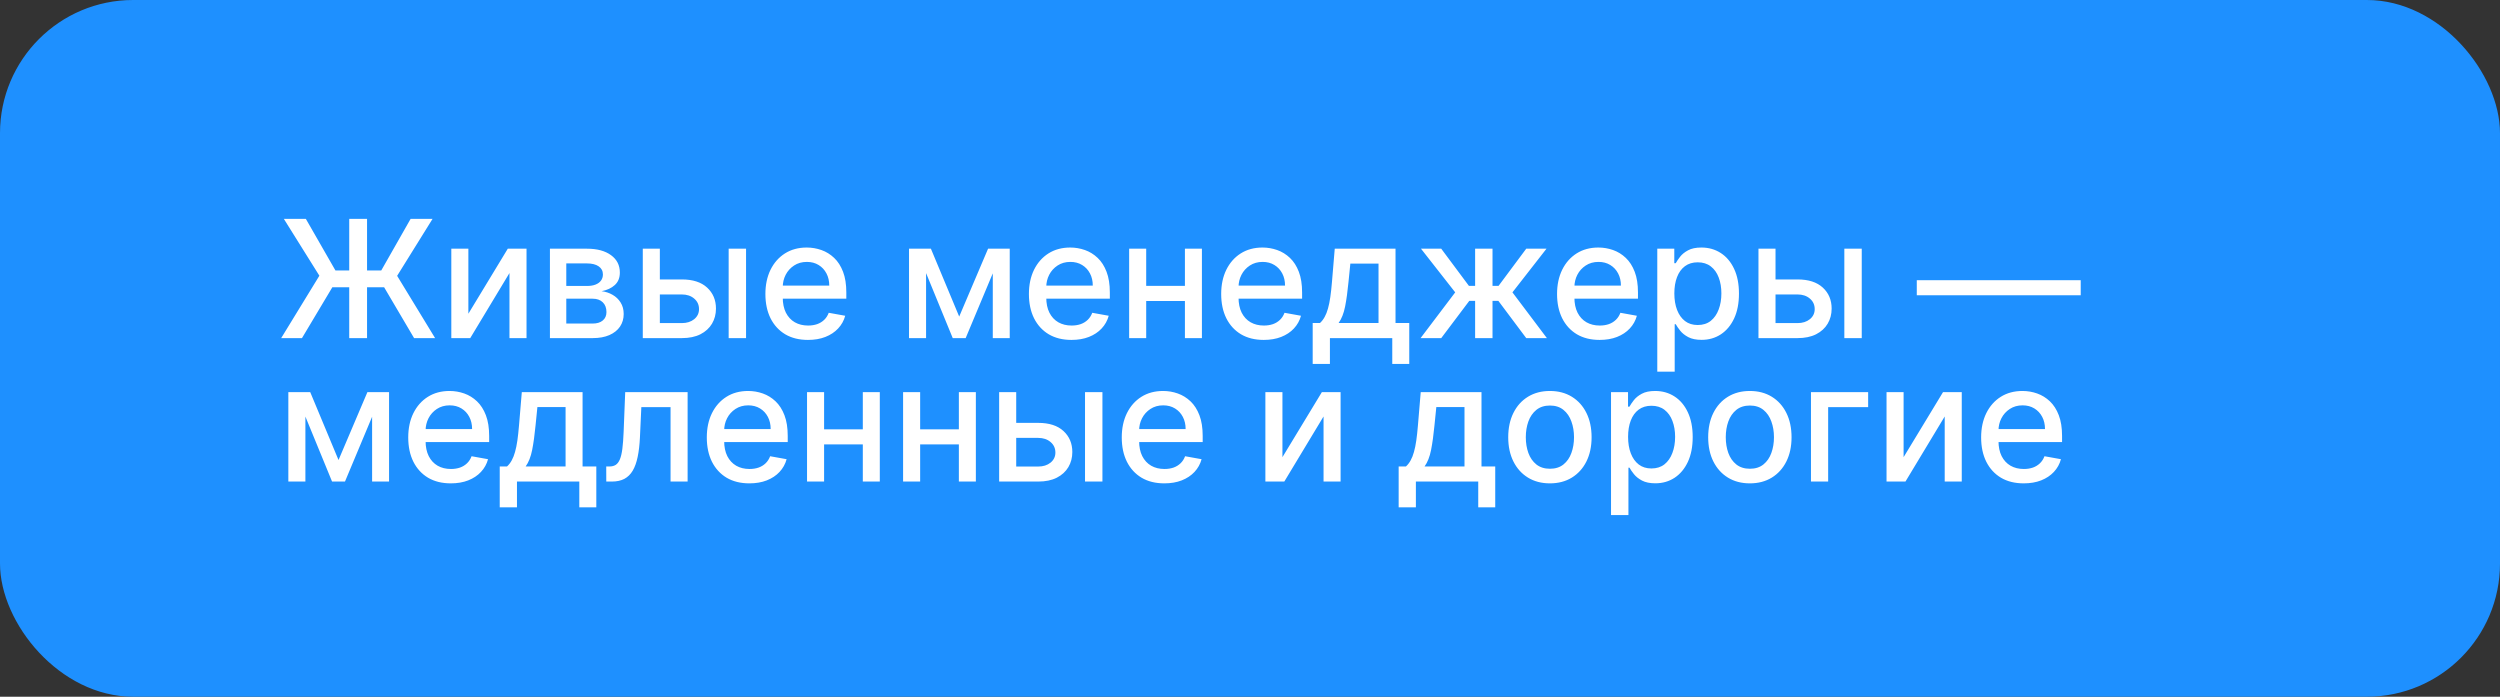 <?xml version="1.0" encoding="UTF-8"?> <svg xmlns="http://www.w3.org/2000/svg" width="244" height="68" viewBox="0 0 244 68" fill="none"><rect x="0" y="0" width="244" height="68" fill="#333333" stroke="none"/><rect width="244" height="68" rx="13" fill="#1E90FF"></rect><path d="M35.824 21.364V33H34.085V21.364H35.824ZM27.443 33L31.171 26.909L27.704 21.364H29.852L32.739 26.398H37.21L40.074 21.364H42.216L38.761 26.921L42.466 33H40.415L37.489 28.034H32.438L29.472 33H27.443ZM45.713 30.619L49.56 24.273H51.389V33H49.724V26.648L45.895 33H44.048V24.273H45.713V30.619ZM53.673 33V24.273H57.293C58.278 24.273 59.058 24.483 59.633 24.903C60.209 25.32 60.497 25.886 60.497 26.602C60.497 27.114 60.334 27.519 60.008 27.818C59.683 28.117 59.251 28.318 58.713 28.421C59.103 28.466 59.461 28.583 59.787 28.773C60.113 28.958 60.374 29.208 60.571 29.523C60.772 29.837 60.872 30.212 60.872 30.648C60.872 31.11 60.753 31.519 60.514 31.875C60.276 32.227 59.929 32.504 59.474 32.705C59.024 32.901 58.48 33 57.844 33H53.673ZM55.27 31.579H57.844C58.264 31.579 58.594 31.479 58.832 31.278C59.071 31.078 59.19 30.805 59.19 30.46C59.19 30.055 59.071 29.737 58.832 29.506C58.594 29.271 58.264 29.153 57.844 29.153H55.27V31.579ZM55.27 27.909H57.31C57.628 27.909 57.901 27.864 58.128 27.773C58.359 27.682 58.535 27.553 58.656 27.386C58.781 27.216 58.844 27.015 58.844 26.784C58.844 26.447 58.706 26.184 58.429 25.994C58.153 25.805 57.774 25.71 57.293 25.71H55.27V27.909ZM64.014 27.273H66.548C67.617 27.273 68.438 27.538 69.014 28.068C69.59 28.599 69.878 29.282 69.878 30.119C69.878 30.665 69.749 31.155 69.492 31.591C69.234 32.026 68.857 32.371 68.361 32.625C67.865 32.875 67.26 33 66.548 33H62.736V24.273H64.401V31.534H66.548C67.037 31.534 67.438 31.407 67.753 31.153C68.067 30.896 68.224 30.568 68.224 30.171C68.224 29.75 68.067 29.407 67.753 29.142C67.438 28.873 67.037 28.739 66.548 28.739H64.014V27.273ZM71.117 33V24.273H72.815V33H71.117ZM78.856 33.176C77.997 33.176 77.256 32.992 76.635 32.625C76.017 32.254 75.54 31.733 75.203 31.062C74.87 30.388 74.703 29.599 74.703 28.693C74.703 27.799 74.87 27.011 75.203 26.329C75.54 25.648 76.01 25.116 76.612 24.733C77.218 24.35 77.927 24.159 78.737 24.159C79.23 24.159 79.707 24.241 80.169 24.403C80.631 24.566 81.046 24.822 81.413 25.171C81.781 25.519 82.07 25.972 82.283 26.528C82.495 27.081 82.601 27.754 82.601 28.546V29.148H75.663V27.875H80.936C80.936 27.428 80.845 27.032 80.663 26.688C80.481 26.339 80.226 26.064 79.896 25.864C79.57 25.663 79.188 25.562 78.749 25.562C78.271 25.562 77.855 25.68 77.499 25.915C77.146 26.146 76.874 26.449 76.68 26.824C76.491 27.195 76.396 27.599 76.396 28.034V29.028C76.396 29.612 76.499 30.108 76.703 30.517C76.912 30.926 77.201 31.239 77.572 31.454C77.944 31.667 78.377 31.773 78.874 31.773C79.195 31.773 79.489 31.727 79.754 31.636C80.019 31.542 80.249 31.401 80.442 31.216C80.635 31.03 80.783 30.801 80.885 30.528L82.493 30.818C82.364 31.292 82.133 31.706 81.8 32.062C81.47 32.415 81.055 32.689 80.555 32.886C80.059 33.08 79.493 33.176 78.856 33.176ZM93.618 30.898L96.436 24.273H97.902L94.249 33H92.987L89.408 24.273H90.856L93.618 30.898ZM90.385 24.273V33H88.72V24.273H90.385ZM96.896 33V24.273H98.55V33H96.896ZM104.575 33.176C103.715 33.176 102.975 32.992 102.354 32.625C101.736 32.254 101.259 31.733 100.922 31.062C100.589 30.388 100.422 29.599 100.422 28.693C100.422 27.799 100.589 27.011 100.922 26.329C101.259 25.648 101.729 25.116 102.331 24.733C102.937 24.35 103.645 24.159 104.456 24.159C104.948 24.159 105.426 24.241 105.888 24.403C106.35 24.566 106.765 24.822 107.132 25.171C107.5 25.519 107.789 25.972 108.001 26.528C108.214 27.081 108.32 27.754 108.32 28.546V29.148H101.382V27.875H106.655C106.655 27.428 106.564 27.032 106.382 26.688C106.2 26.339 105.945 26.064 105.615 25.864C105.289 25.663 104.907 25.562 104.467 25.562C103.99 25.562 103.573 25.68 103.217 25.915C102.865 26.146 102.592 26.449 102.399 26.824C102.21 27.195 102.115 27.599 102.115 28.034V29.028C102.115 29.612 102.217 30.108 102.422 30.517C102.63 30.926 102.92 31.239 103.291 31.454C103.662 31.667 104.096 31.773 104.592 31.773C104.914 31.773 105.208 31.727 105.473 31.636C105.738 31.542 105.967 31.401 106.161 31.216C106.354 31.03 106.501 30.801 106.604 30.528L108.212 30.818C108.083 31.292 107.852 31.706 107.518 32.062C107.189 32.415 106.774 32.689 106.274 32.886C105.778 33.08 105.212 33.176 104.575 33.176ZM116.119 27.903V29.375H111.392V27.903H116.119ZM111.869 24.273V33H110.205V24.273H111.869ZM117.307 24.273V33H115.648V24.273H117.307ZM123.341 33.176C122.481 33.176 121.741 32.992 121.119 32.625C120.502 32.254 120.025 31.733 119.688 31.062C119.354 30.388 119.188 29.599 119.188 28.693C119.188 27.799 119.354 27.011 119.688 26.329C120.025 25.648 120.494 25.116 121.097 24.733C121.703 24.35 122.411 24.159 123.222 24.159C123.714 24.159 124.191 24.241 124.653 24.403C125.116 24.566 125.53 24.822 125.898 25.171C126.265 25.519 126.555 25.972 126.767 26.528C126.979 27.081 127.085 27.754 127.085 28.546V29.148H120.148V27.875H125.42C125.42 27.428 125.33 27.032 125.148 26.688C124.966 26.339 124.71 26.064 124.381 25.864C124.055 25.663 123.672 25.562 123.233 25.562C122.756 25.562 122.339 25.68 121.983 25.915C121.631 26.146 121.358 26.449 121.165 26.824C120.975 27.195 120.881 27.599 120.881 28.034V29.028C120.881 29.612 120.983 30.108 121.188 30.517C121.396 30.926 121.686 31.239 122.057 31.454C122.428 31.667 122.862 31.773 123.358 31.773C123.68 31.773 123.973 31.727 124.239 31.636C124.504 31.542 124.733 31.401 124.926 31.216C125.119 31.03 125.267 30.801 125.369 30.528L126.977 30.818C126.848 31.292 126.617 31.706 126.284 32.062C125.955 32.415 125.54 32.689 125.04 32.886C124.544 33.08 123.977 33.176 123.341 33.176ZM128.118 35.517V31.528H128.828C129.01 31.362 129.163 31.163 129.288 30.932C129.417 30.701 129.525 30.426 129.612 30.108C129.703 29.79 129.779 29.419 129.839 28.994C129.9 28.566 129.953 28.078 129.999 27.528L130.271 24.273H136.203V31.528H137.544V35.517H135.885V33H129.8V35.517H128.118ZM130.646 31.528H134.544V25.727H131.794L131.612 27.528C131.525 28.445 131.415 29.241 131.283 29.915C131.15 30.585 130.938 31.123 130.646 31.528ZM138.648 33L142.028 28.534L138.688 24.273H140.665L143.364 27.898H143.972V24.273H145.67V27.898H146.261L148.96 24.273H150.938L147.614 28.534L150.977 33H148.96L146.239 29.364H145.67V33H143.972V29.364H143.403L140.665 33H138.648ZM156.122 33.176C155.262 33.176 154.522 32.992 153.901 32.625C153.283 32.254 152.806 31.733 152.469 31.062C152.135 30.388 151.969 29.599 151.969 28.693C151.969 27.799 152.135 27.011 152.469 26.329C152.806 25.648 153.276 25.116 153.878 24.733C154.484 24.35 155.192 24.159 156.003 24.159C156.495 24.159 156.973 24.241 157.435 24.403C157.897 24.566 158.312 24.822 158.679 25.171C159.046 25.519 159.336 25.972 159.548 26.528C159.76 27.081 159.866 27.754 159.866 28.546V29.148H152.929V27.875H158.202C158.202 27.428 158.111 27.032 157.929 26.688C157.747 26.339 157.491 26.064 157.162 25.864C156.836 25.663 156.454 25.562 156.014 25.562C155.537 25.562 155.12 25.68 154.764 25.915C154.412 26.146 154.139 26.449 153.946 26.824C153.757 27.195 153.662 27.599 153.662 28.034V29.028C153.662 29.612 153.764 30.108 153.969 30.517C154.177 30.926 154.467 31.239 154.838 31.454C155.209 31.667 155.643 31.773 156.139 31.773C156.461 31.773 156.755 31.727 157.02 31.636C157.285 31.542 157.514 31.401 157.707 31.216C157.901 31.03 158.048 30.801 158.151 30.528L159.759 30.818C159.63 31.292 159.399 31.706 159.065 32.062C158.736 32.415 158.321 32.689 157.821 32.886C157.325 33.08 156.759 33.176 156.122 33.176ZM161.751 36.273V24.273H163.411V25.688H163.553C163.651 25.506 163.793 25.296 163.979 25.057C164.164 24.818 164.422 24.61 164.751 24.432C165.081 24.25 165.517 24.159 166.058 24.159C166.763 24.159 167.392 24.337 167.945 24.693C168.498 25.049 168.931 25.562 169.246 26.233C169.564 26.903 169.723 27.71 169.723 28.653C169.723 29.597 169.566 30.405 169.251 31.079C168.937 31.75 168.505 32.267 167.956 32.631C167.407 32.99 166.78 33.17 166.075 33.17C165.545 33.17 165.111 33.081 164.774 32.903C164.441 32.725 164.179 32.517 163.99 32.278C163.801 32.04 163.655 31.828 163.553 31.642H163.45V36.273H161.751ZM163.416 28.636C163.416 29.25 163.505 29.788 163.683 30.25C163.861 30.712 164.119 31.074 164.456 31.335C164.793 31.593 165.206 31.722 165.695 31.722C166.202 31.722 166.626 31.587 166.967 31.318C167.308 31.046 167.566 30.676 167.74 30.21C167.918 29.744 168.007 29.22 168.007 28.636C168.007 28.061 167.92 27.544 167.746 27.085C167.575 26.627 167.318 26.265 166.973 26C166.632 25.735 166.206 25.602 165.695 25.602C165.202 25.602 164.786 25.729 164.445 25.983C164.107 26.237 163.852 26.591 163.678 27.046C163.503 27.5 163.416 28.03 163.416 28.636ZM172.905 27.273H175.439C176.507 27.273 177.329 27.538 177.905 28.068C178.481 28.599 178.768 29.282 178.768 30.119C178.768 30.665 178.64 31.155 178.382 31.591C178.125 32.026 177.748 32.371 177.251 32.625C176.755 32.875 176.151 33 175.439 33H171.626V24.273H173.291V31.534H175.439C175.928 31.534 176.329 31.407 176.643 31.153C176.958 30.896 177.115 30.568 177.115 30.171C177.115 29.75 176.958 29.407 176.643 29.142C176.329 28.873 175.928 28.739 175.439 28.739H172.905V27.273ZM180.007 33V24.273H181.706V33H180.007ZM203.078 27.347V28.818H187.078V27.347H203.078ZM33.04 44.898L35.858 38.273H37.324L33.67 47H32.409L28.829 38.273H30.278L33.04 44.898ZM29.807 38.273V47H28.142V38.273H29.807ZM36.318 47V38.273H37.972V47H36.318ZM43.997 47.176C43.137 47.176 42.397 46.992 41.776 46.625C41.158 46.254 40.681 45.733 40.344 45.062C40.01 44.388 39.844 43.599 39.844 42.693C39.844 41.799 40.01 41.011 40.344 40.33C40.681 39.648 41.151 39.115 41.753 38.733C42.359 38.35 43.067 38.159 43.878 38.159C44.37 38.159 44.847 38.24 45.31 38.403C45.772 38.566 46.187 38.822 46.554 39.17C46.921 39.519 47.211 39.972 47.423 40.528C47.635 41.081 47.742 41.754 47.742 42.545V43.148H40.804V41.875H46.077C46.077 41.428 45.986 41.032 45.804 40.688C45.622 40.339 45.367 40.064 45.037 39.864C44.711 39.663 44.329 39.562 43.889 39.562C43.412 39.562 42.995 39.68 42.639 39.915C42.287 40.146 42.014 40.449 41.821 40.824C41.632 41.195 41.537 41.599 41.537 42.034V43.028C41.537 43.612 41.639 44.108 41.844 44.517C42.052 44.926 42.342 45.239 42.713 45.455C43.084 45.667 43.518 45.773 44.014 45.773C44.336 45.773 44.63 45.727 44.895 45.636C45.16 45.542 45.389 45.401 45.582 45.216C45.776 45.03 45.923 44.801 46.026 44.528L47.633 44.818C47.505 45.292 47.274 45.706 46.94 46.062C46.611 46.415 46.196 46.689 45.696 46.886C45.2 47.08 44.633 47.176 43.997 47.176ZM48.774 49.517V45.528H49.484C49.666 45.362 49.82 45.163 49.945 44.932C50.073 44.701 50.181 44.426 50.269 44.108C50.359 43.79 50.435 43.419 50.496 42.994C50.556 42.566 50.609 42.078 50.655 41.528L50.928 38.273H56.859V45.528H58.2V49.517H56.541V47H50.456V49.517H48.774ZM51.303 45.528H55.2V39.727H52.45L52.269 41.528C52.181 42.445 52.072 43.24 51.939 43.915C51.806 44.585 51.594 45.123 51.303 45.528ZM59.173 47L59.168 45.528H59.48C59.722 45.528 59.925 45.477 60.088 45.375C60.255 45.269 60.391 45.091 60.497 44.841C60.603 44.591 60.685 44.246 60.742 43.807C60.798 43.364 60.84 42.807 60.867 42.136L61.02 38.273H67.111V47H65.446V39.739H62.594L62.457 42.705C62.423 43.424 62.349 44.053 62.236 44.591C62.126 45.129 61.965 45.578 61.753 45.938C61.541 46.294 61.268 46.561 60.935 46.739C60.601 46.913 60.196 47 59.719 47H59.173ZM73.138 47.176C72.278 47.176 71.537 46.992 70.916 46.625C70.299 46.254 69.822 45.733 69.484 45.062C69.151 44.388 68.984 43.599 68.984 42.693C68.984 41.799 69.151 41.011 69.484 40.33C69.822 39.648 70.291 39.115 70.894 38.733C71.499 38.35 72.208 38.159 73.019 38.159C73.511 38.159 73.988 38.24 74.45 38.403C74.912 38.566 75.327 38.822 75.695 39.17C76.062 39.519 76.352 39.972 76.564 40.528C76.776 41.081 76.882 41.754 76.882 42.545V43.148H69.945V41.875H75.217C75.217 41.428 75.126 41.032 74.945 40.688C74.763 40.339 74.507 40.064 74.178 39.864C73.852 39.663 73.469 39.562 73.03 39.562C72.553 39.562 72.136 39.68 71.78 39.915C71.428 40.146 71.155 40.449 70.962 40.824C70.772 41.195 70.678 41.599 70.678 42.034V43.028C70.678 43.612 70.78 44.108 70.984 44.517C71.193 44.926 71.483 45.239 71.854 45.455C72.225 45.667 72.659 45.773 73.155 45.773C73.477 45.773 73.77 45.727 74.035 45.636C74.301 45.542 74.53 45.401 74.723 45.216C74.916 45.03 75.064 44.801 75.166 44.528L76.774 44.818C76.645 45.292 76.414 45.706 76.081 46.062C75.751 46.415 75.337 46.689 74.837 46.886C74.34 47.08 73.774 47.176 73.138 47.176ZM84.682 41.903V43.375H79.954V41.903H84.682ZM80.432 38.273V47H78.767V38.273H80.432ZM85.869 38.273V47H84.21V38.273H85.869ZM94.057 41.903V43.375H89.329V41.903H94.057ZM89.807 38.273V47H88.142V38.273H89.807ZM95.244 38.273V47H93.585V38.273H95.244ZM98.796 41.273H101.33C102.398 41.273 103.22 41.538 103.795 42.068C104.371 42.599 104.659 43.282 104.659 44.119C104.659 44.665 104.53 45.155 104.273 45.591C104.015 46.026 103.638 46.371 103.142 46.625C102.646 46.875 102.042 47 101.33 47H97.517V38.273H99.182V45.534H101.33C101.818 45.534 102.22 45.407 102.534 45.153C102.848 44.896 103.006 44.568 103.006 44.17C103.006 43.75 102.848 43.407 102.534 43.142C102.22 42.873 101.818 42.739 101.33 42.739H98.796V41.273ZM105.898 47V38.273H107.597V47H105.898ZM113.638 47.176C112.778 47.176 112.037 46.992 111.416 46.625C110.799 46.254 110.321 45.733 109.984 45.062C109.651 44.388 109.484 43.599 109.484 42.693C109.484 41.799 109.651 41.011 109.984 40.33C110.321 39.648 110.791 39.115 111.393 38.733C112 38.35 112.708 38.159 113.518 38.159C114.011 38.159 114.488 38.24 114.95 38.403C115.412 38.566 115.827 38.822 116.195 39.17C116.562 39.519 116.852 39.972 117.064 40.528C117.276 41.081 117.382 41.754 117.382 42.545V43.148H110.445V41.875H115.717C115.717 41.428 115.626 41.032 115.445 40.688C115.263 40.339 115.007 40.064 114.678 39.864C114.352 39.663 113.969 39.562 113.53 39.562C113.053 39.562 112.636 39.68 112.28 39.915C111.928 40.146 111.655 40.449 111.462 40.824C111.272 41.195 111.178 41.599 111.178 42.034V43.028C111.178 43.612 111.28 44.108 111.484 44.517C111.693 44.926 111.982 45.239 112.354 45.455C112.725 45.667 113.159 45.773 113.655 45.773C113.977 45.773 114.27 45.727 114.536 45.636C114.801 45.542 115.03 45.401 115.223 45.216C115.416 45.03 115.564 44.801 115.666 44.528L117.274 44.818C117.145 45.292 116.914 45.706 116.581 46.062C116.251 46.415 115.837 46.689 115.337 46.886C114.84 47.08 114.274 47.176 113.638 47.176ZM125.166 44.619L129.013 38.273H130.842V47H129.178V40.648L125.348 47H123.501V38.273H125.166V44.619ZM136.509 49.517V45.528H137.219C137.401 45.362 137.554 45.163 137.679 44.932C137.808 44.701 137.916 44.426 138.003 44.108C138.094 43.79 138.17 43.419 138.23 42.994C138.291 42.566 138.344 42.078 138.389 41.528L138.662 38.273H144.594V45.528H145.935V49.517H144.276V47H138.19V49.517H136.509ZM139.037 45.528H142.935V39.727H140.185L140.003 41.528C139.916 42.445 139.806 43.24 139.673 43.915C139.541 44.585 139.329 45.123 139.037 45.528ZM151.271 47.176C150.453 47.176 149.739 46.989 149.129 46.614C148.519 46.239 148.046 45.714 147.709 45.04C147.372 44.365 147.203 43.578 147.203 42.676C147.203 41.771 147.372 40.979 147.709 40.301C148.046 39.623 148.519 39.097 149.129 38.722C149.739 38.347 150.453 38.159 151.271 38.159C152.089 38.159 152.804 38.347 153.413 38.722C154.023 39.097 154.497 39.623 154.834 40.301C155.171 40.979 155.339 41.771 155.339 42.676C155.339 43.578 155.171 44.365 154.834 45.04C154.497 45.714 154.023 46.239 153.413 46.614C152.804 46.989 152.089 47.176 151.271 47.176ZM151.277 45.75C151.807 45.75 152.247 45.61 152.595 45.33C152.944 45.049 153.201 44.676 153.368 44.21C153.538 43.744 153.624 43.231 153.624 42.67C153.624 42.114 153.538 41.602 153.368 41.136C153.201 40.667 152.944 40.29 152.595 40.006C152.247 39.722 151.807 39.58 151.277 39.58C150.743 39.58 150.3 39.722 149.947 40.006C149.599 40.29 149.339 40.667 149.169 41.136C149.002 41.602 148.919 42.114 148.919 42.67C148.919 43.231 149.002 43.744 149.169 44.21C149.339 44.676 149.599 45.049 149.947 45.33C150.3 45.61 150.743 45.75 151.277 45.75ZM157.236 50.273V38.273H158.895V39.688H159.037C159.135 39.506 159.277 39.295 159.463 39.057C159.649 38.818 159.906 38.61 160.236 38.432C160.565 38.25 161.001 38.159 161.543 38.159C162.247 38.159 162.876 38.337 163.429 38.693C163.982 39.049 164.416 39.562 164.73 40.233C165.048 40.903 165.207 41.71 165.207 42.653C165.207 43.597 165.05 44.405 164.736 45.08C164.421 45.75 163.99 46.267 163.44 46.631C162.891 46.99 162.264 47.17 161.56 47.17C161.029 47.17 160.596 47.081 160.259 46.903C159.925 46.725 159.664 46.517 159.474 46.278C159.285 46.04 159.139 45.828 159.037 45.642H158.935V50.273H157.236ZM158.901 42.636C158.901 43.25 158.99 43.788 159.168 44.25C159.346 44.712 159.603 45.074 159.94 45.335C160.277 45.593 160.69 45.722 161.179 45.722C161.687 45.722 162.111 45.587 162.452 45.318C162.793 45.045 163.05 44.676 163.224 44.21C163.402 43.744 163.491 43.22 163.491 42.636C163.491 42.061 163.404 41.544 163.23 41.085C163.06 40.627 162.802 40.265 162.457 40C162.116 39.735 161.69 39.602 161.179 39.602C160.687 39.602 160.27 39.729 159.929 39.983C159.592 40.237 159.336 40.591 159.162 41.045C158.988 41.5 158.901 42.03 158.901 42.636ZM170.787 47.176C169.969 47.176 169.255 46.989 168.645 46.614C168.035 46.239 167.562 45.714 167.224 45.04C166.887 44.365 166.719 43.578 166.719 42.676C166.719 41.771 166.887 40.979 167.224 40.301C167.562 39.623 168.035 39.097 168.645 38.722C169.255 38.347 169.969 38.159 170.787 38.159C171.605 38.159 172.319 38.347 172.929 38.722C173.539 39.097 174.012 39.623 174.349 40.301C174.687 40.979 174.855 41.771 174.855 42.676C174.855 43.578 174.687 44.365 174.349 45.04C174.012 45.714 173.539 46.239 172.929 46.614C172.319 46.989 171.605 47.176 170.787 47.176ZM170.793 45.75C171.323 45.75 171.762 45.61 172.111 45.33C172.459 45.049 172.717 44.676 172.884 44.21C173.054 43.744 173.139 43.231 173.139 42.67C173.139 42.114 173.054 41.602 172.884 41.136C172.717 40.667 172.459 40.29 172.111 40.006C171.762 39.722 171.323 39.58 170.793 39.58C170.259 39.58 169.815 39.722 169.463 40.006C169.115 40.29 168.855 40.667 168.685 41.136C168.518 41.602 168.435 42.114 168.435 42.67C168.435 43.231 168.518 43.744 168.685 44.21C168.855 44.676 169.115 45.049 169.463 45.33C169.815 45.61 170.259 45.75 170.793 45.75ZM182.331 38.273V39.739H178.428V47H176.751V38.273H182.331ZM185.791 44.619L189.638 38.273H191.467V47H189.803V40.648L185.973 47H184.126V38.273H185.791V44.619ZM197.513 47.176C196.653 47.176 195.912 46.992 195.291 46.625C194.674 46.254 194.196 45.733 193.859 45.062C193.526 44.388 193.359 43.599 193.359 42.693C193.359 41.799 193.526 41.011 193.859 40.33C194.196 39.648 194.666 39.115 195.268 38.733C195.875 38.35 196.583 38.159 197.393 38.159C197.886 38.159 198.363 38.24 198.825 38.403C199.287 38.566 199.702 38.822 200.07 39.17C200.437 39.519 200.727 39.972 200.939 40.528C201.151 41.081 201.257 41.754 201.257 42.545V43.148H194.32V41.875H199.592C199.592 41.428 199.501 41.032 199.32 40.688C199.138 40.339 198.882 40.064 198.553 39.864C198.227 39.663 197.844 39.562 197.405 39.562C196.928 39.562 196.511 39.68 196.155 39.915C195.803 40.146 195.53 40.449 195.337 40.824C195.147 41.195 195.053 41.599 195.053 42.034V43.028C195.053 43.612 195.155 44.108 195.359 44.517C195.568 44.926 195.857 45.239 196.229 45.455C196.6 45.667 197.034 45.773 197.53 45.773C197.852 45.773 198.145 45.727 198.411 45.636C198.676 45.542 198.905 45.401 199.098 45.216C199.291 45.03 199.439 44.801 199.541 44.528L201.149 44.818C201.02 45.292 200.789 45.706 200.456 46.062C200.126 46.415 199.712 46.689 199.212 46.886C198.715 47.08 198.149 47.176 197.513 47.176Z" fill="white"></path></svg> 